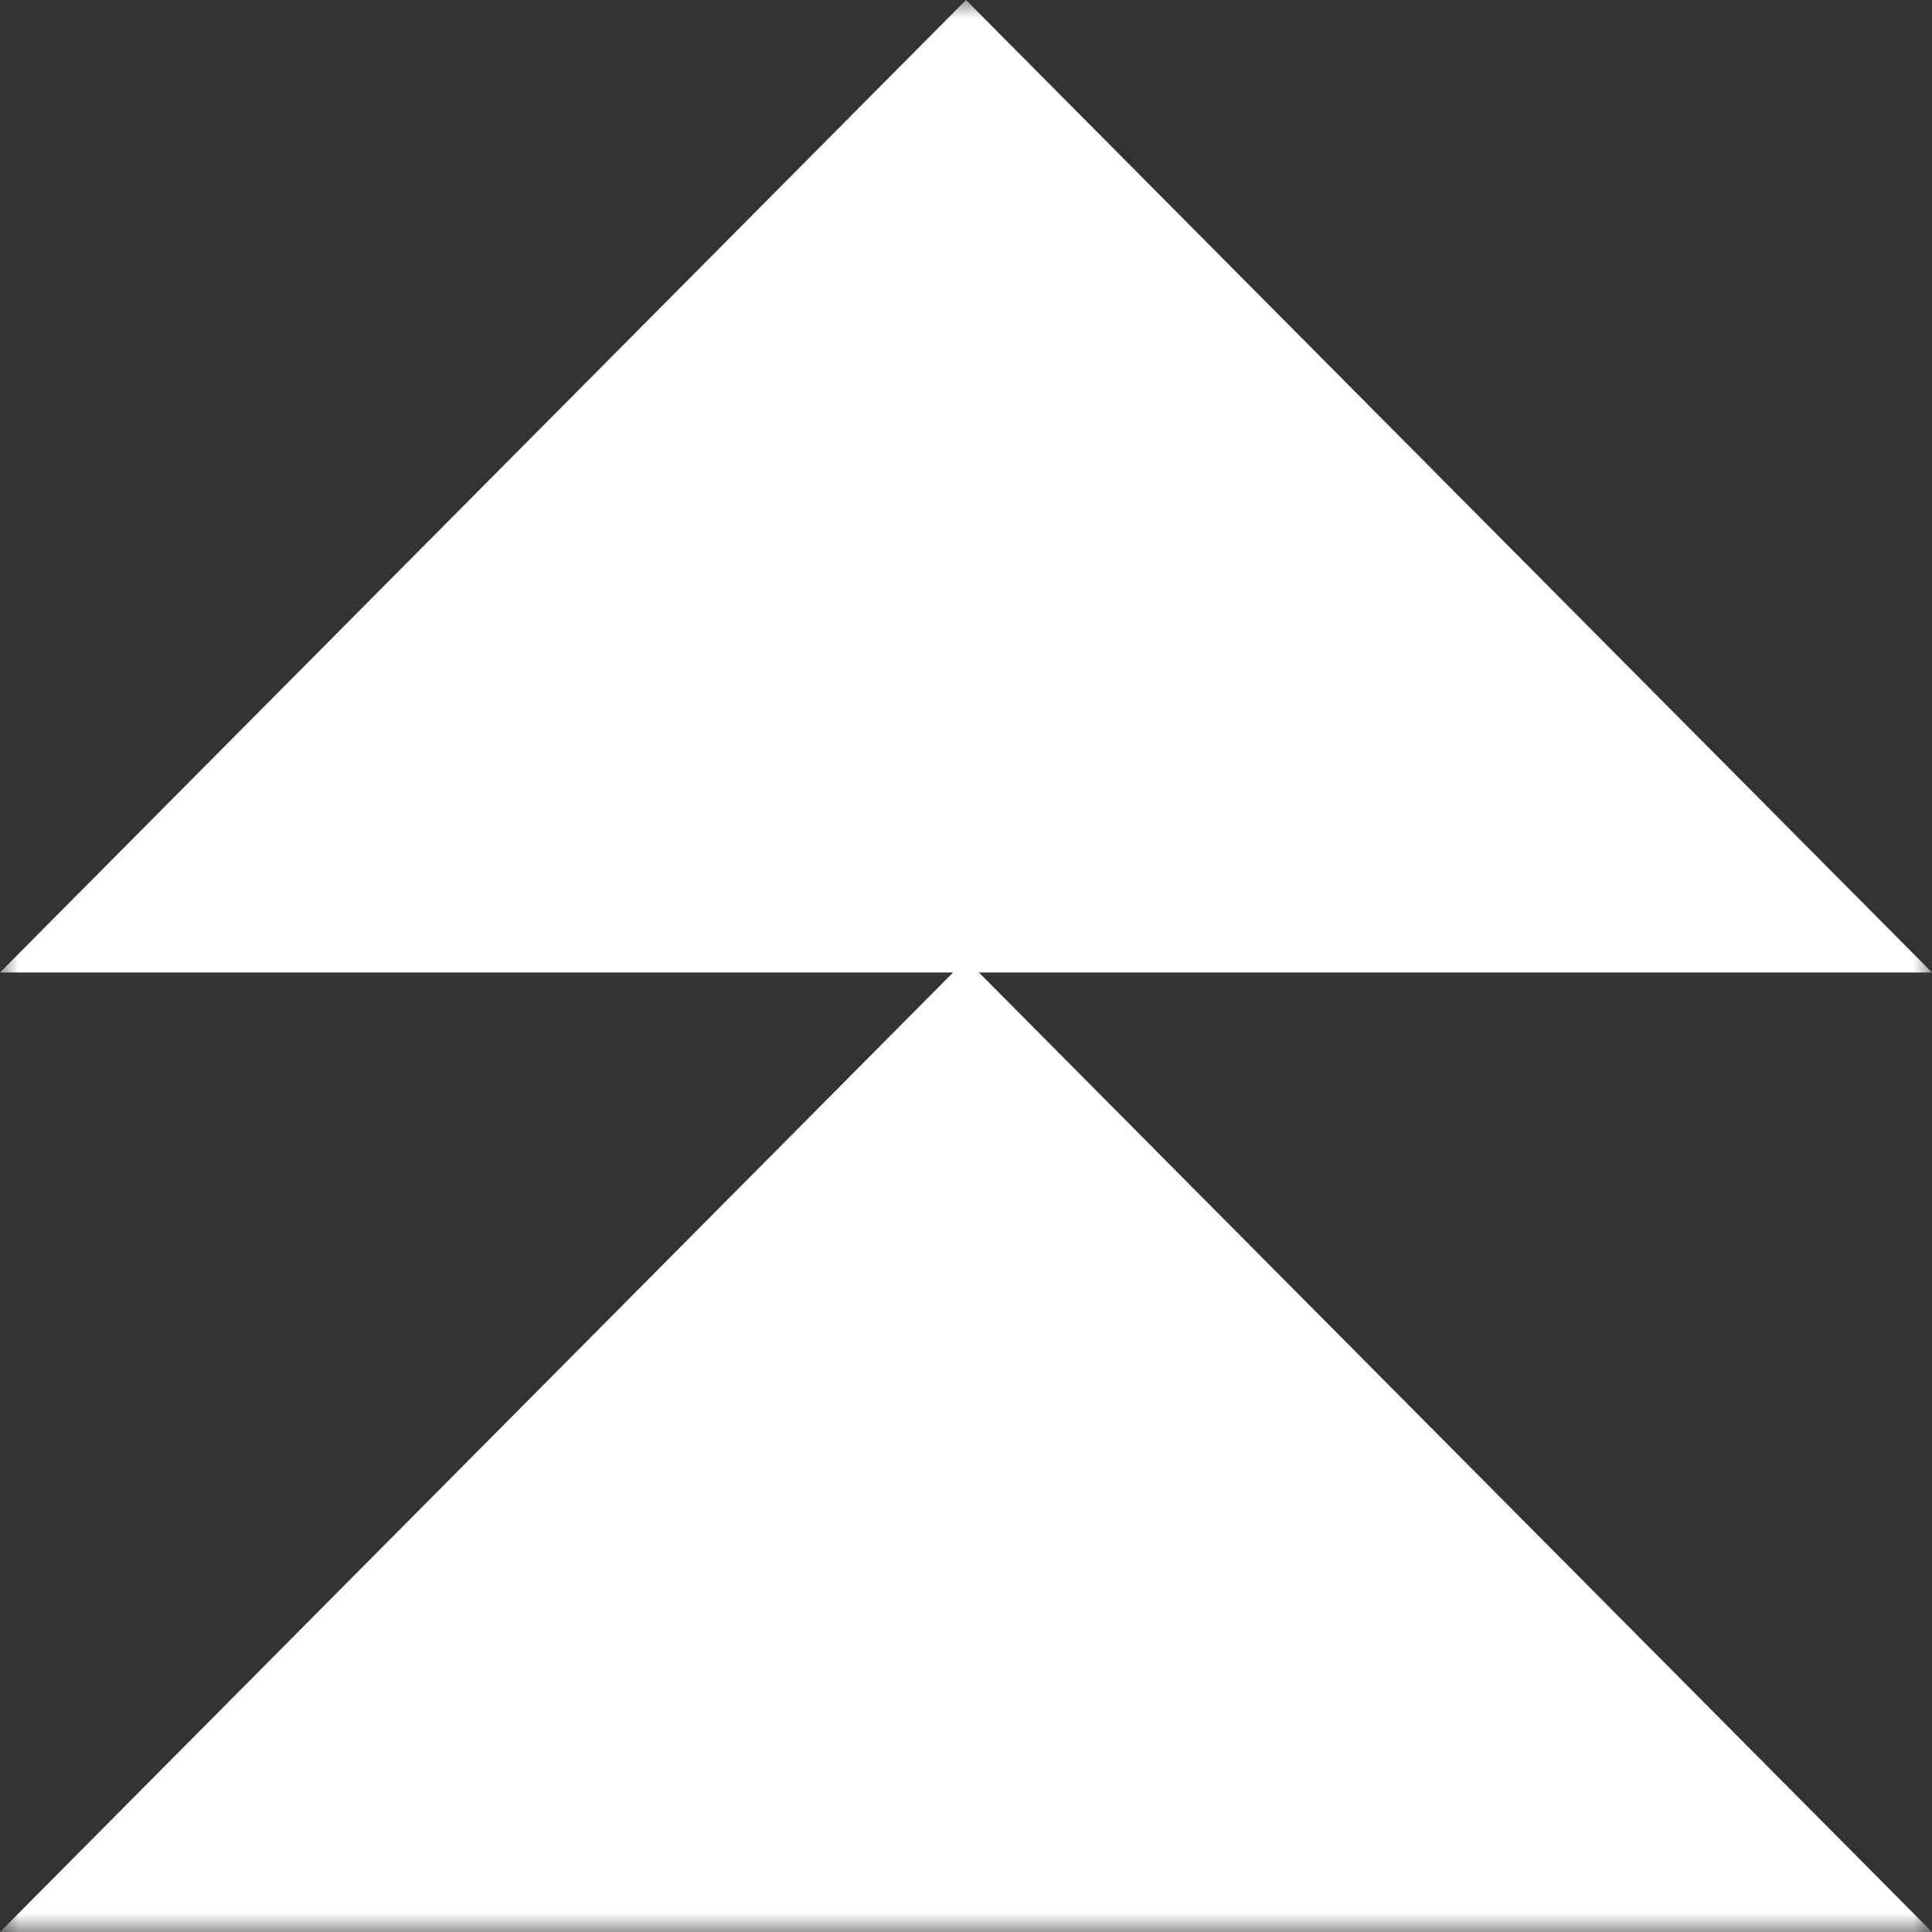 <?xml version="1.0" encoding="UTF-8"?> <svg xmlns="http://www.w3.org/2000/svg" width="52" height="52" viewBox="0 0 52 52" fill="none"><rect x="0" y="0" width="52" height="52" fill="#333333" stroke="none"/><g clip-path="url(#clip0_400_1734)"><mask id="mask0_400_1734" style="mask-type:luminance" maskUnits="userSpaceOnUse" x="0" y="0" width="52" height="52"><path d="M52 0L0 0L0 52H52V0Z" fill="white"></path></mask><g mask="url(#mask0_400_1734)"><path fill-rule="evenodd" clip-rule="evenodd" d="M52 26.174L26 0L0 26.174H25.653L0 52H52L26.347 26.174H52Z" fill="white"></path></g></g><defs><clipPath id="clip0_400_1734"><rect width="52" height="52" fill="white"></rect></clipPath></defs></svg> 